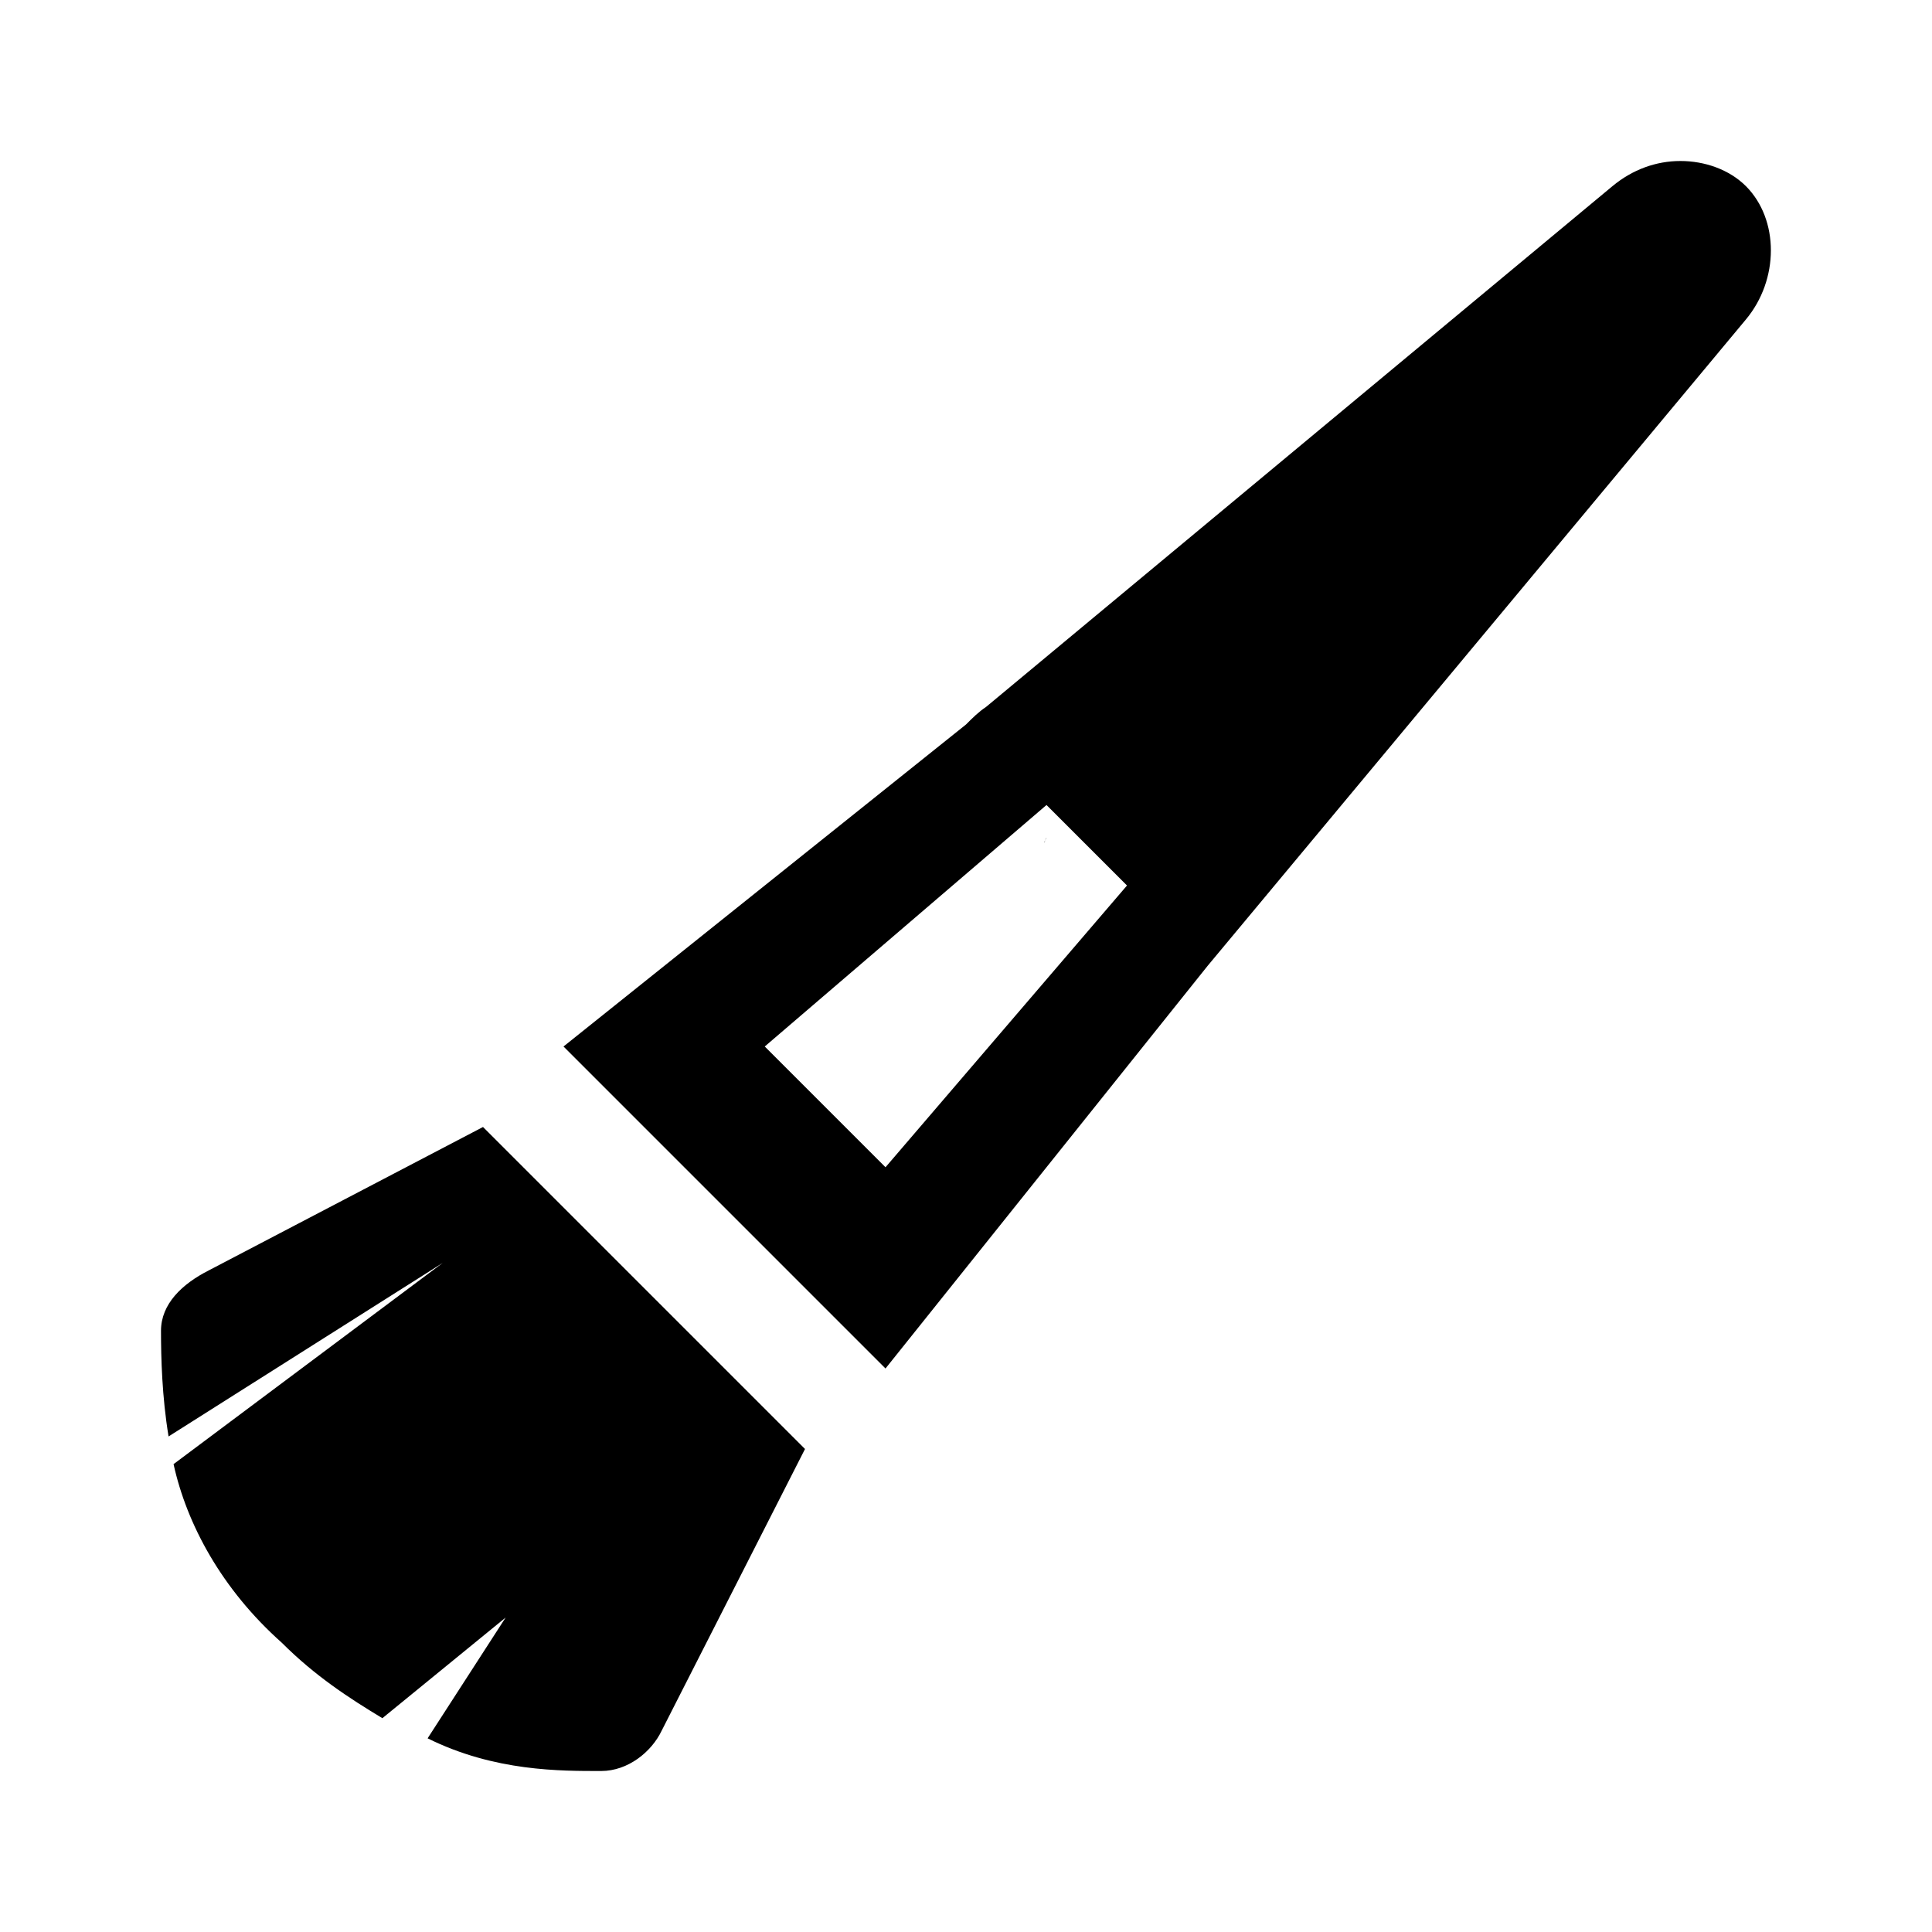 <svg height="50px" width="50px" viewBox="0 0 24 24" xmlns="http://www.w3.org/2000/svg"><path d="M 20.875 2 C 20.574 2 20.281 2.105 20.031 2.312 L 12.25 8.781 C 12.156 8.844 12.086 8.914 12 9 L 7 13 L 11 17 L 15 12 L 21.688 3.969 C 22.102 3.473 22.102 2.727 21.688 2.312 C 21.48 2.105 21.176 2 20.875 2 Z M 13 10 L 14 11 L 11 14.5 L 9.5 13 Z M 13 10.406 L 12.969 10.469 C 12.984 10.457 12.984 10.422 13 10.406 Z M 6 14 L 2.594 15.781 C 2.262 15.949 2 16.199 2 16.531 C 2 16.863 2.012 17.348 2.094 17.844 L 5.5 15.688 L 2.156 18.188 C 2.32 18.934 2.754 19.742 3.5 20.406 C 3.914 20.82 4.336 21.094 4.75 21.344 L 6.281 20.094 L 5.312 21.594 C 6.145 22.008 6.969 22 7.469 22 C 7.801 22 8.094 21.762 8.219 21.5 L 10 18 Z"></path></svg>